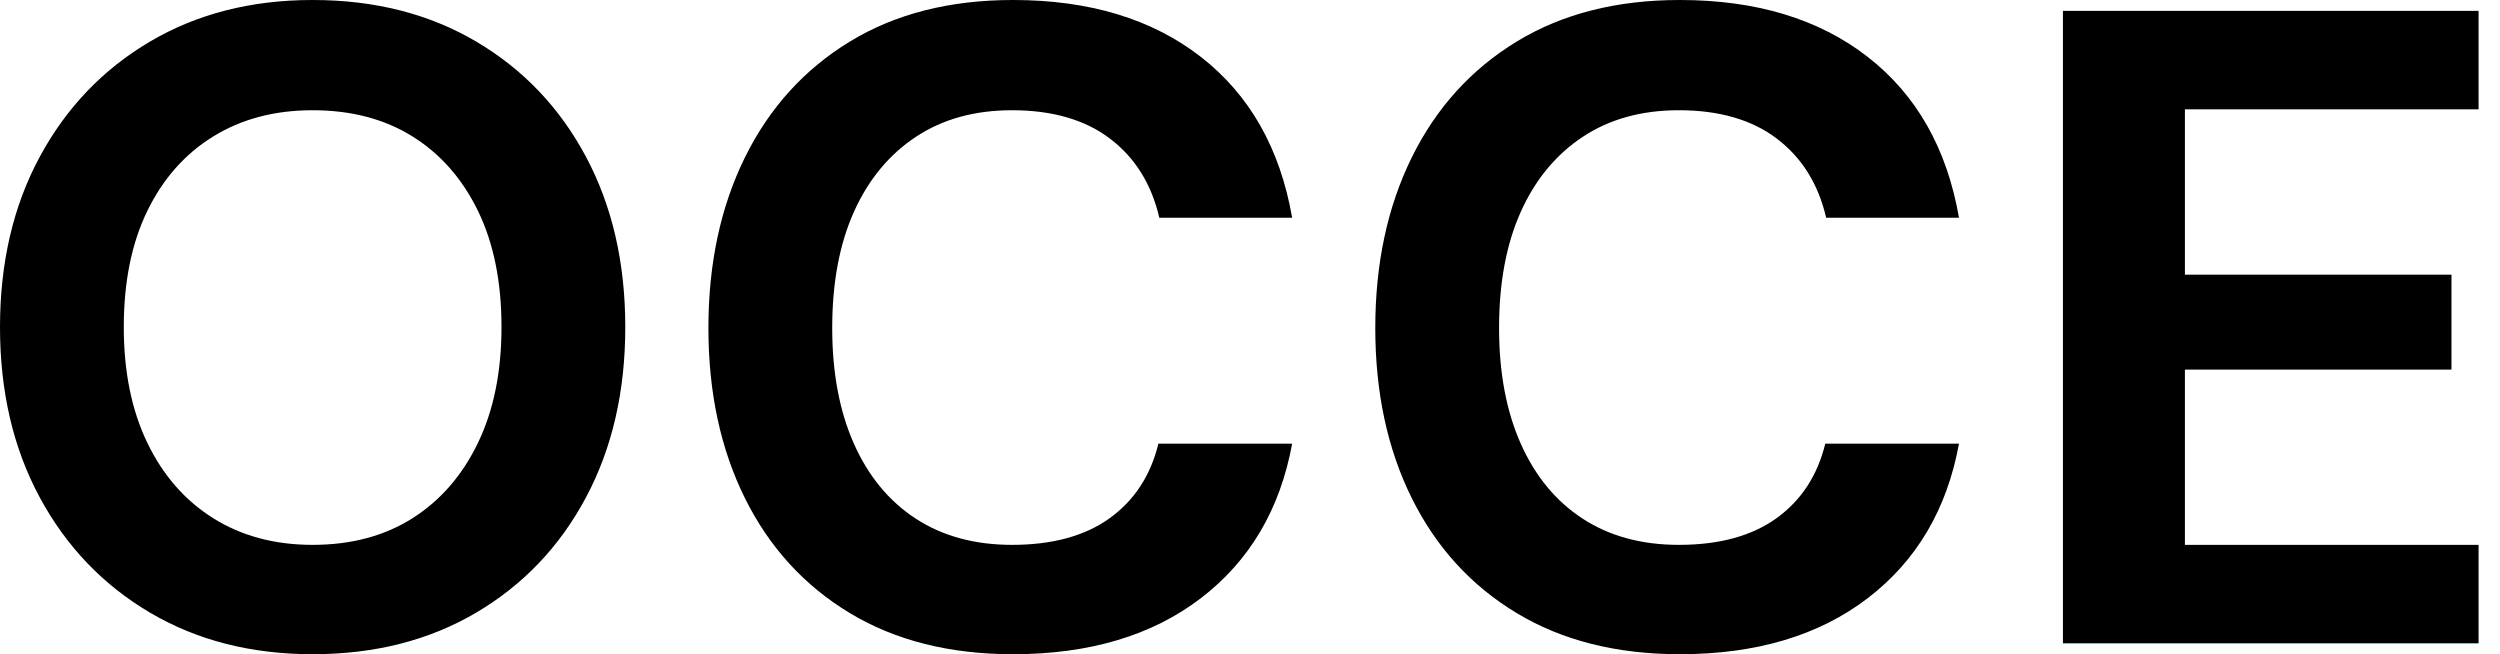 <svg baseProfile="full" height="28" version="1.1" viewBox="0 0 107 28" width="107" xmlns="http://www.w3.org/2000/svg" xmlns:ev="http://www.w3.org/2001/xml-events" xmlns:xlink="http://www.w3.org/1999/xlink"><defs /><g><path d="M15.16 28Q11.215 28 8.199 26.221Q5.182 24.442 3.481 21.29Q1.779 18.138 1.779 14Q1.779 9.862 3.481 6.71Q5.182 3.558 8.199 1.779Q11.215 0.0 15.16 0.0Q19.144 0.0 22.16 1.779Q25.177 3.558 26.859 6.71Q28.541 9.862 28.541 14Q28.541 18.138 26.859 21.29Q25.177 24.442 22.16 26.221Q19.144 28 15.16 28ZM15.16 23.32Q17.635 23.32 19.434 22.18Q21.232 21.039 22.238 18.95Q23.243 16.862 23.243 14Q23.243 11.099 22.238 9.03Q21.232 6.961 19.434 5.84Q17.635 4.718 15.16 4.718Q12.724 4.718 10.906 5.84Q9.088 6.961 8.083 9.03Q7.077 11.099 7.077 14Q7.077 16.862 8.083 18.95Q9.088 21.039 10.906 22.18Q12.724 23.32 15.16 23.32Z M45.133 28Q41.072 28 38.152 26.24Q35.232 24.481 33.666 21.329Q32.099 18.177 32.099 14.039Q32.099 9.901 33.666 6.729Q35.232 3.558 38.152 1.779Q41.072 0.0 45.133 0.0Q50.044 0.0 53.177 2.436Q56.309 4.873 57.083 9.32H51.398Q50.895 7.155 49.29 5.936Q47.685 4.718 45.094 4.718Q42.696 4.718 40.975 5.859Q39.254 7.0 38.326 9.069Q37.398 11.138 37.398 14.039Q37.398 16.901 38.326 18.989Q39.254 21.077 40.975 22.199Q42.696 23.32 45.094 23.32Q47.685 23.32 49.271 22.18Q50.856 21.039 51.359 18.989H57.083Q56.309 23.204 53.177 25.602Q50.044 28 45.133 28Z M73.674 28Q69.613 28 66.693 26.24Q63.773 24.481 62.207 21.329Q60.641 18.177 60.641 14.039Q60.641 9.901 62.207 6.729Q63.773 3.558 66.693 1.779Q69.613 0.0 73.674 0.0Q78.586 0.0 81.718 2.436Q84.851 4.873 85.624 9.32H79.939Q79.436 7.155 77.831 5.936Q76.227 4.718 73.635 4.718Q71.238 4.718 69.517 5.859Q67.796 7.0 66.867 9.069Q65.939 11.138 65.939 14.039Q65.939 16.901 66.867 18.989Q67.796 21.077 69.517 22.199Q71.238 23.32 73.635 23.32Q76.227 23.32 77.812 22.18Q79.398 21.039 79.901 18.989H85.624Q84.851 23.204 81.718 25.602Q78.586 28 73.674 28Z M90.072 27.536V0.464H107.862V4.68H95.293V11.757H106.702V15.818H95.293V23.32H107.862V27.536Z " fill="rgb(0,0,0)" transform="translate(-1.779, 0)" /></g></svg>